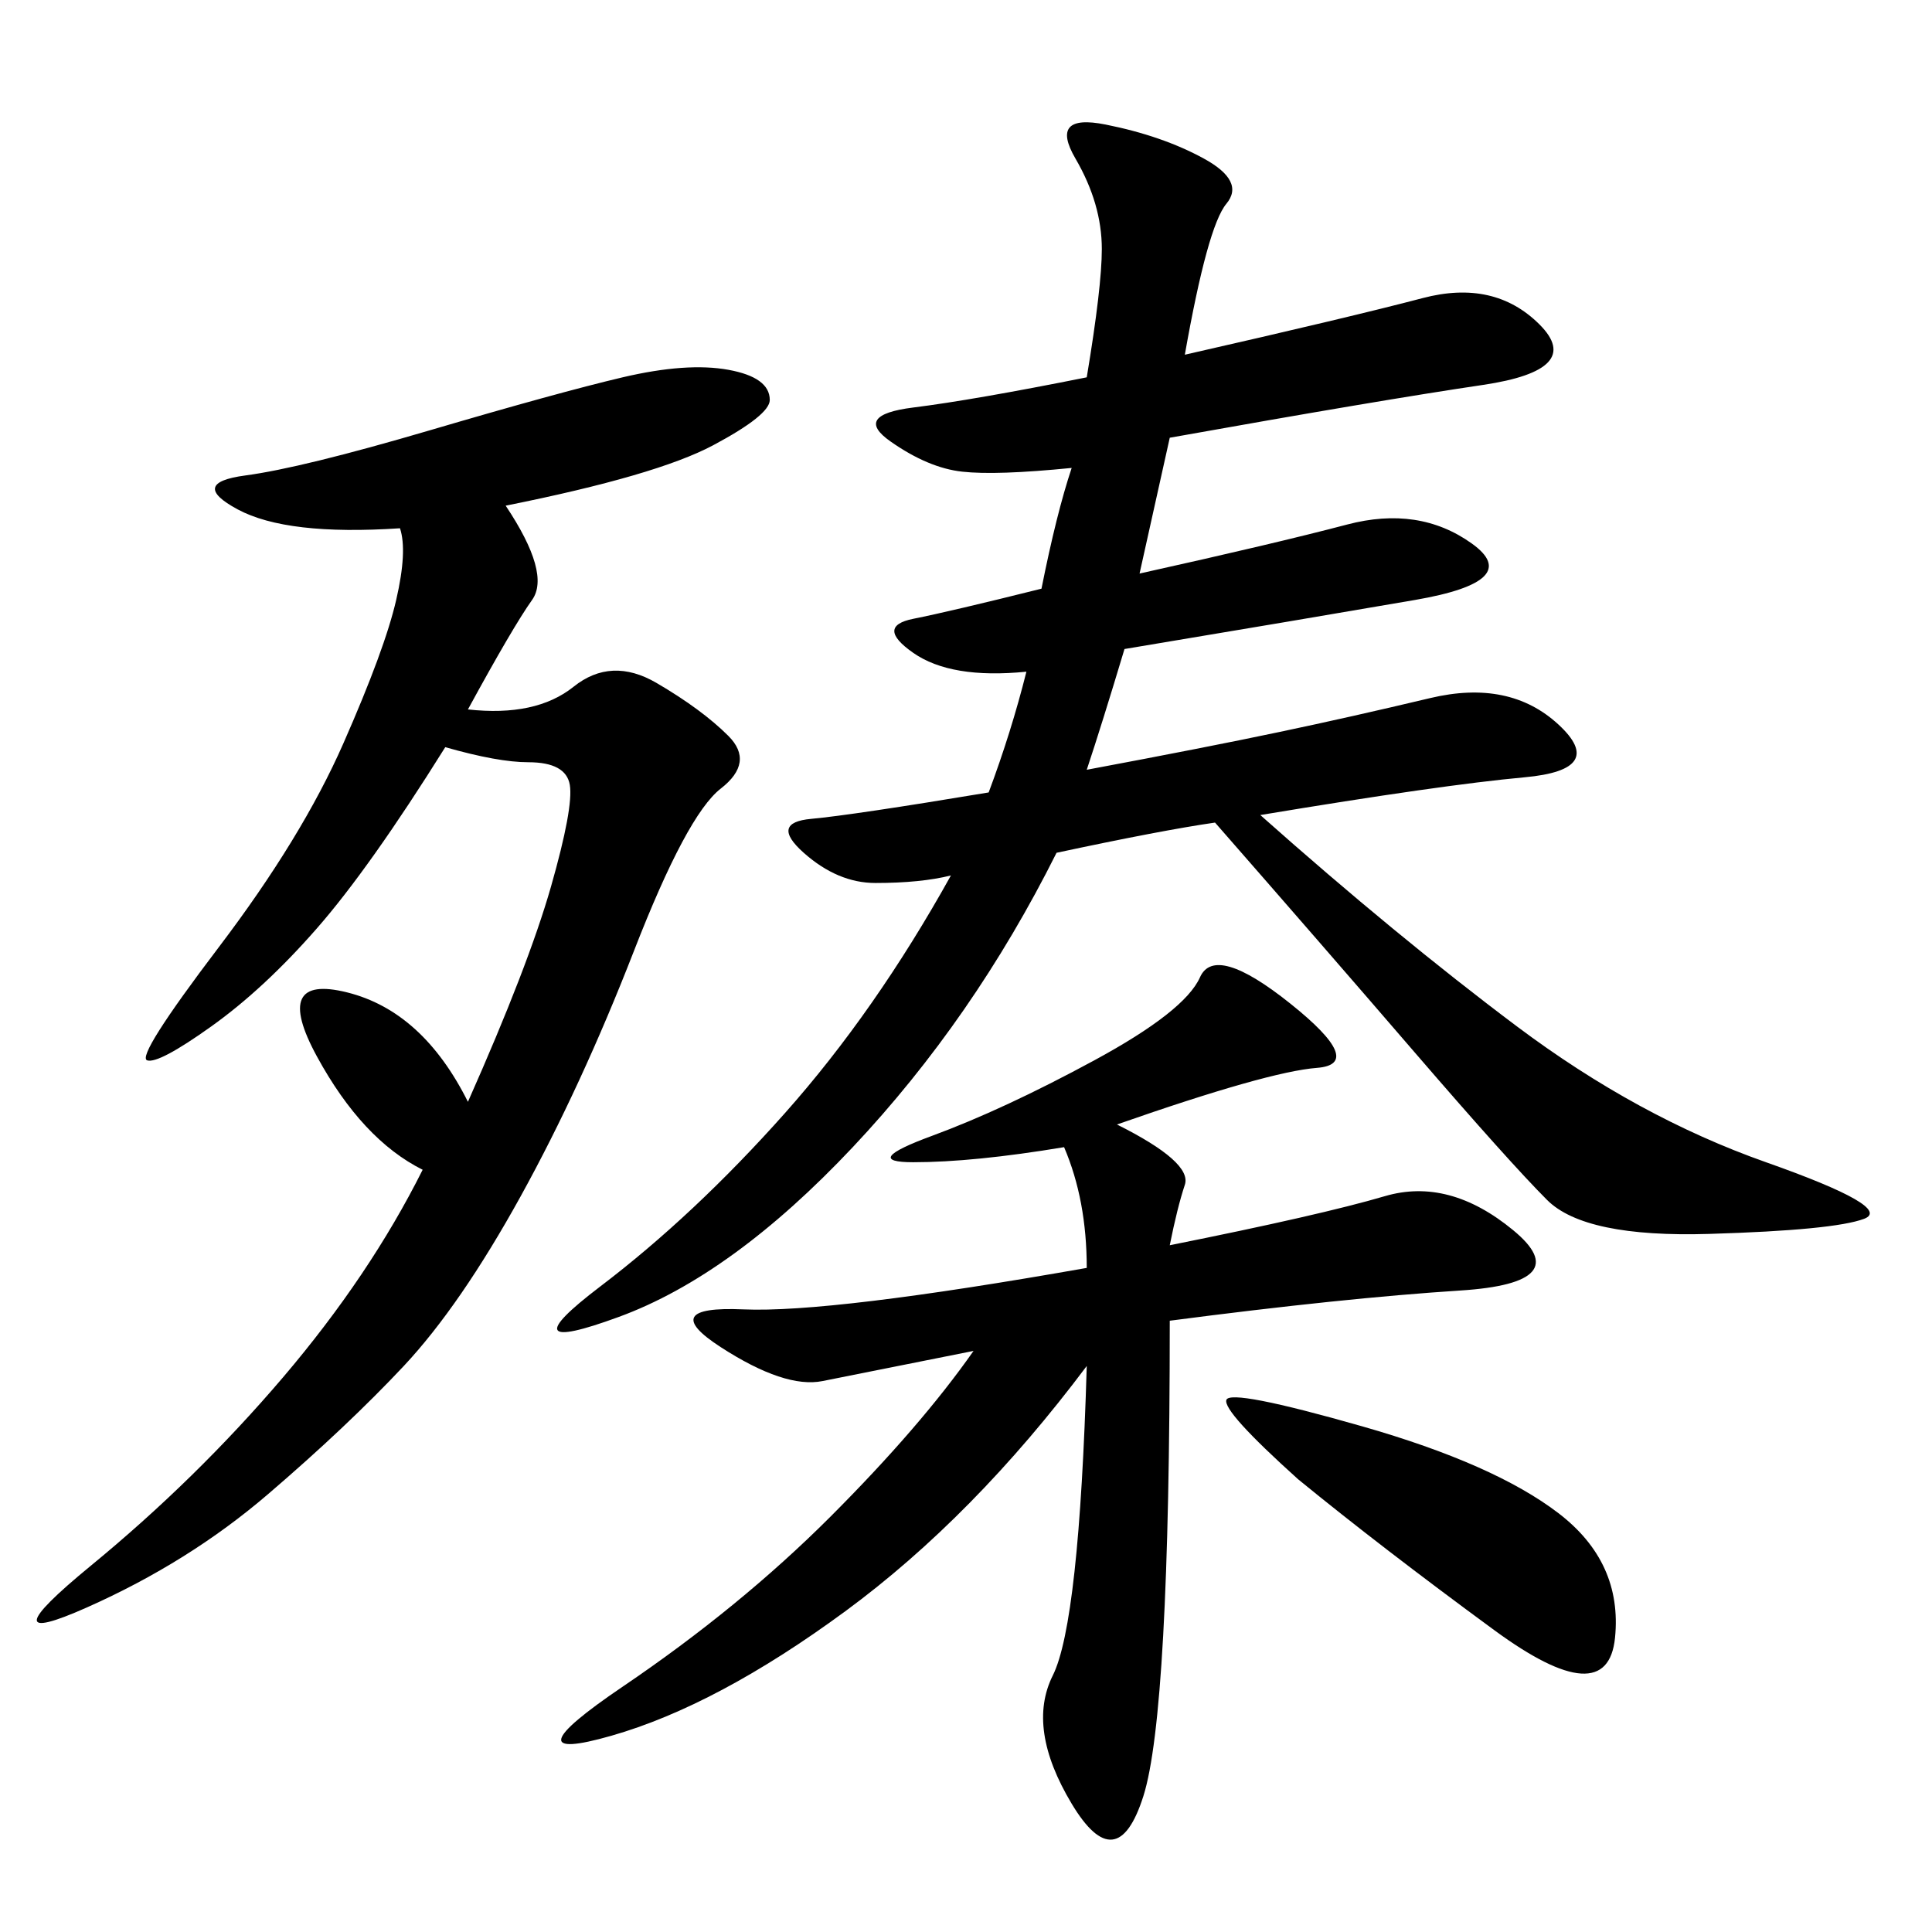 <svg xmlns="http://www.w3.org/2000/svg" xmlns:xlink="http://www.w3.org/1999/xlink" width="300" height="300"><path d="M183.98 55.08Q209.77 49.22 220.90 46.29Q232.03 43.36 239.06 50.39Q246.09 57.42 230.27 59.77Q214.45 62.11 181.64 67.97L181.64 67.97L176.95 89.06Q198.05 84.38 209.18 81.45Q220.31 78.52 228.52 84.38Q236.72 90.23 219.73 93.16Q202.73 96.09 174.61 100.78L174.61 100.78Q171.09 112.50 168.75 119.53L168.75 119.53Q187.50 116.02 198.63 113.67Q209.77 111.33 222.07 108.40Q234.38 105.47 241.99 112.50Q249.61 119.53 236.72 120.70Q223.83 121.88 195.70 126.56L195.70 126.56Q216.80 145.31 235.55 159.38Q254.30 173.44 274.22 180.47Q294.14 187.50 289.45 189.26Q284.77 191.02 265.43 191.60Q246.09 192.19 240.23 186.33Q234.38 180.47 219.73 163.48Q205.08 146.48 188.67 127.73L188.67 127.73Q180.47 128.91 164.06 132.42L164.06 132.42Q151.17 158.20 132.42 178.13Q113.67 198.05 96.09 204.49Q78.52 210.94 93.16 199.80Q107.81 188.67 121.88 172.85Q135.94 157.03 147.66 135.94L147.66 135.94Q142.97 137.11 135.94 137.11L135.94 137.11Q130.08 137.11 124.80 132.42Q119.53 127.73 125.98 127.15Q132.42 126.56 153.52 123.05L153.52 123.05Q157.03 113.67 159.38 104.30L159.38 104.30Q147.66 105.47 141.80 101.37Q135.94 97.27 141.80 96.09Q147.66 94.92 161.72 91.41L161.72 91.41Q164.06 79.69 166.41 72.66L166.41 72.66Q154.69 73.83 149.41 73.24Q144.14 72.66 138.28 68.55Q132.42 64.45 141.80 63.28Q151.17 62.11 168.75 58.59L168.75 58.59Q171.09 44.53 171.09 38.67L171.09 38.67Q171.09 31.64 166.99 24.61Q162.89 17.58 171.68 19.34Q180.47 21.09 186.91 24.61Q193.36 28.13 190.43 31.64Q187.50 35.16 183.98 55.08L183.98 55.08ZM78.52 78.52Q85.55 89.06 82.62 93.16Q79.69 97.27 72.66 110.16L72.66 110.16Q83.20 111.33 89.06 106.64Q94.92 101.95 101.95 106.05Q108.98 110.16 113.09 114.26Q117.19 118.36 111.91 122.46Q106.64 126.56 98.44 147.66Q90.23 168.75 80.86 185.74Q71.48 202.73 62.70 212.11Q53.91 221.48 41.60 232.03Q29.30 242.58 13.48 249.61Q-2.34 256.64 14.06 243.16Q30.47 229.69 43.95 213.87Q57.42 198.05 65.63 181.64L65.63 181.64Q56.25 176.95 49.22 164.06Q42.19 151.17 53.91 154.10Q65.63 157.03 72.66 171.09L72.66 171.09Q82.03 150 85.55 137.70Q89.06 125.39 88.48 121.88Q87.89 118.36 82.03 118.36L82.03 118.36Q77.34 118.36 69.14 116.02L69.14 116.02Q57.42 134.77 49.22 144.14Q41.02 153.52 32.81 159.38Q24.61 165.23 22.85 164.65Q21.09 164.06 33.98 147.07Q46.88 130.08 53.32 115.43Q59.77 100.78 61.52 93.16Q63.28 85.55 62.11 82.03L62.11 82.03Q44.53 83.20 36.91 79.10Q29.30 75 38.09 73.83Q46.88 72.66 66.80 66.80Q86.72 60.94 96.68 58.59Q106.64 56.25 113.09 57.42Q119.53 58.59 119.53 62.11L119.53 62.11Q119.53 64.45 110.74 69.14Q101.95 73.83 78.52 78.52L78.52 78.52ZM173.44 174.61Q185.16 180.47 183.98 183.98Q182.81 187.50 181.64 193.36L181.64 193.36Q205.08 188.67 215.04 185.74Q225 182.81 234.96 191.02Q244.92 199.22 226.76 200.39Q208.59 201.56 181.64 205.08L181.64 205.08Q181.64 266.02 177.54 278.91Q173.44 291.80 166.41 280.08Q159.38 268.36 163.48 260.16Q167.58 251.95 168.75 212.11L168.75 212.11Q151.17 235.55 131.25 250.20Q111.33 264.84 94.92 269.53Q78.52 274.22 96.68 261.91Q114.84 249.61 128.91 235.55Q142.97 221.48 151.17 209.77L151.17 209.77L127.73 214.45Q121.88 215.63 111.91 209.18Q101.95 202.73 115.43 203.32Q128.91 203.91 168.75 196.88L168.75 196.88Q168.75 186.33 165.23 178.13L165.23 178.13Q151.17 180.47 141.80 180.47L141.80 180.47Q133.59 180.47 144.73 176.37Q155.86 172.27 169.92 164.65Q183.98 157.03 186.33 151.76Q188.67 146.48 200.39 155.86Q212.11 165.23 204.49 165.82Q196.88 166.41 173.44 174.61L173.44 174.61ZM201.56 229.69Q189.84 219.14 190.43 217.38Q191.02 215.63 211.52 221.48Q232.03 227.34 241.99 234.96Q251.95 242.58 250.78 254.30Q249.61 266.02 232.03 253.13Q214.45 240.23 201.56 229.69L201.56 229.69Z"/></svg>